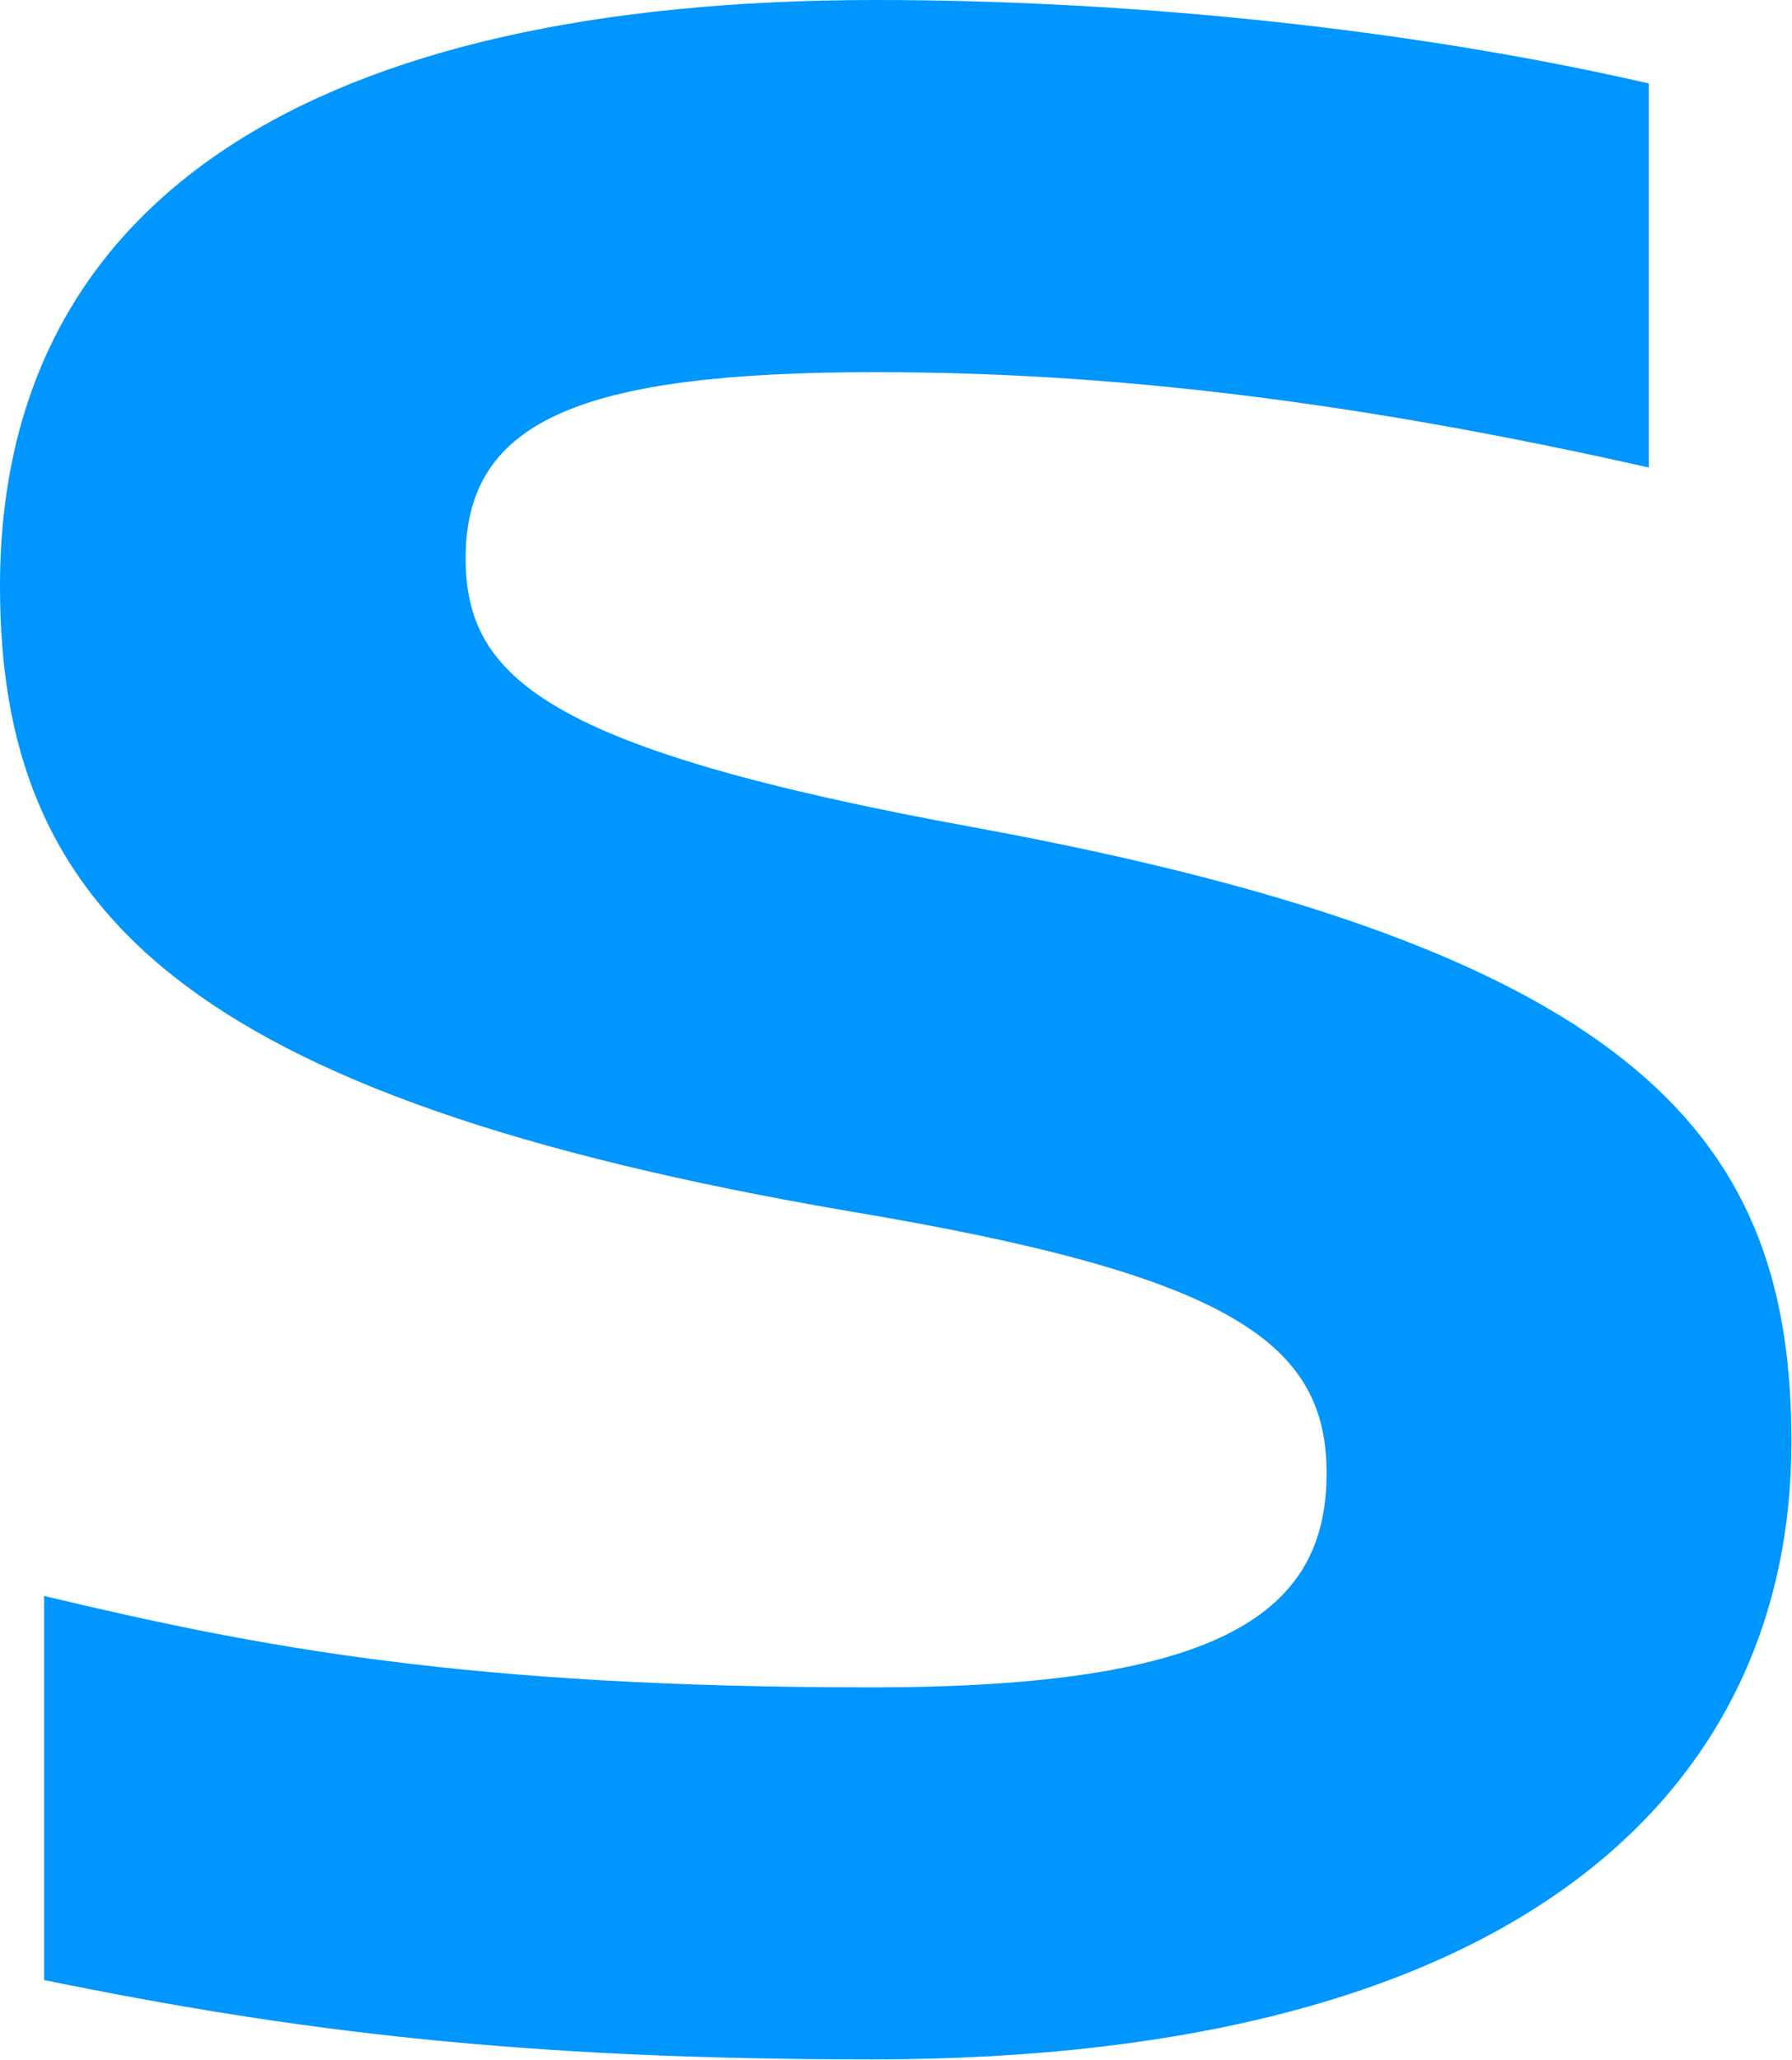 <svg version="1.2" xmlns="http://www.w3.org/2000/svg" viewBox="0 0 1549 1780" width="1549" height="1780"><style>.a{fill:#0096ff}</style><path class="a" d="m753.8 1779.6c-302.8 0-498.8-24.2-715.7-68.6v-331.9c185.7 44.3 364.5 79 715.7 79 303.5 0 392.9-65.2 392.9-185.1 0-112.9-83.2-171.1-410.2-225.9-582-99.1-736.5-263.3-736.5-540.5 0-335.4 271.6-506.6 757.3-506.6 199.5 0 444.1 20.8 667.9 72.1v331.9c-258.4-58.2-468.4-82.4-667.9-82.4-255 0-354.8 41.5-354.8 160.7 0.1 103.3 68.6 165 440.7 232.9 581.3 106.7 705.3 273.7 705.3 530.8 0 297.3-230.7 533.6-794.7 533.6z"/></svg>